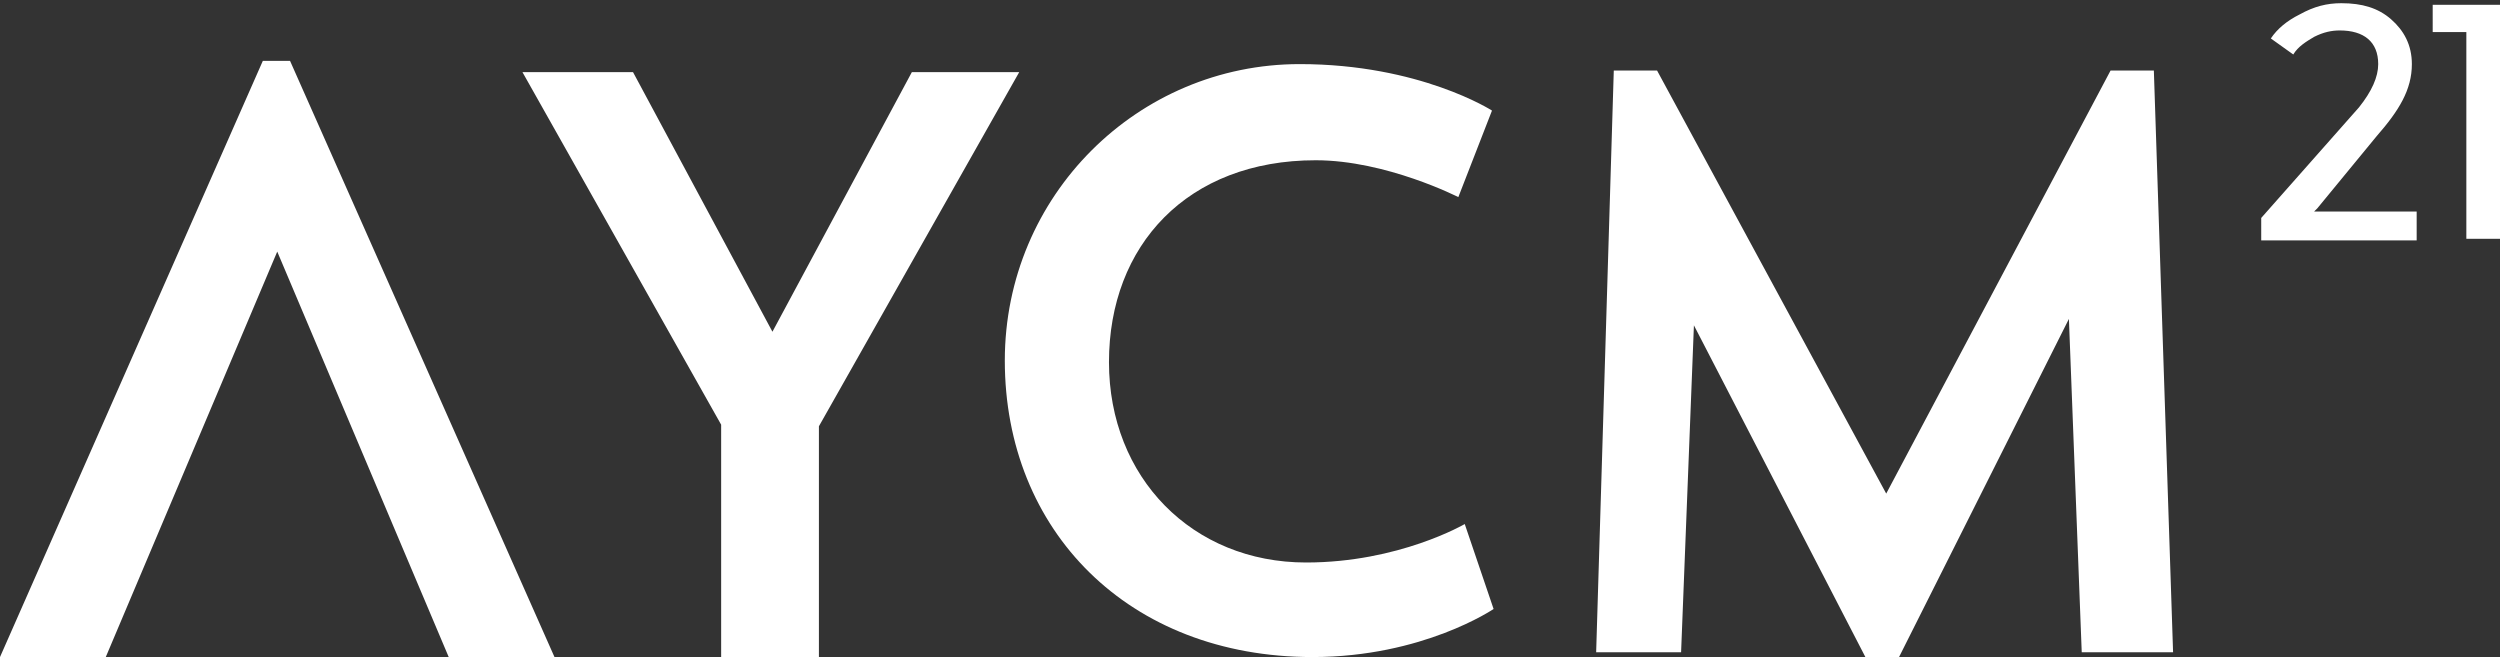 <?xml version="1.0" encoding="utf-8"?>
<!-- Generator: Adobe Illustrator 23.0.2, SVG Export Plug-In . SVG Version: 6.00 Build 0)  -->
<svg version="1.1" id="Layer_1" xmlns="http://www.w3.org/2000/svg" xmlns:xlink="http://www.w3.org/1999/xlink" x="0px" y="0px"
	 viewBox="0 0 156 41" style="enable-background:new 0 0 156 41;" xml:space="preserve">
<rect x="0" y="0" width="156" height="41" fill="#333333" stroke="none"/>
<style type="text/css">
	.st0{fill:#FFFFFF;}
</style>
<g>
	<path class="st0" d="M63.6,4.5L51.1,26.6V41H45V26.5L32.6,4.5h6.9l8.7,16.2l8.7-16.2H63.6z M93.2,38c0,0-4.4,3-11.3,3
		c-11.5,0-19.2-7.9-19.2-18.5C62.7,12.2,71,4,81.1,4c7.5,0,12,2.9,12,2.9L91,12.3c0,0-4.5-2.3-8.9-2.3c-8,0-12.9,5.3-12.9,12.6
		c0,7.2,5.2,12.5,12.3,12.5c5.8,0,9.9-2.4,9.9-2.4L93.2,38z M135.6,40.7h-5.7l-0.8-20.8L118.5,41h-2.1l-10.7-20.7l-0.8,20.4h-5.3
		l1.1-36.3h2.7l14.3,26.4l14-26.4h2.7L135.6,40.7z M34.6,41L18.1,3.8h-0.3h-1.1h-0.3L0,41h6.6l10.7-25.3L28,41H34.6z M141.1,13.6
		l6.1-6.9c0.8-1,1.2-1.9,1.2-2.7c0-1.4-0.9-2.1-2.4-2.1c-0.5,0-1,0.1-1.6,0.4c-0.5,0.3-1,0.6-1.3,1.1l-1.4-1c0.4-0.6,1-1.1,1.8-1.5
		c0.9-0.5,1.7-0.7,2.6-0.7c1.3,0,2.3,0.3,3.1,1c0.8,0.7,1.3,1.6,1.3,2.8c0,1.6-0.8,2.9-2.2,4.5l-3.7,4.5l-0.2,0.2h6.4v1.8h-9.7V13.6
		z M153.9,2h-2.1V0.3h4.2v14.6h-2.1L153.9,2z"/>
</g>
</svg>

